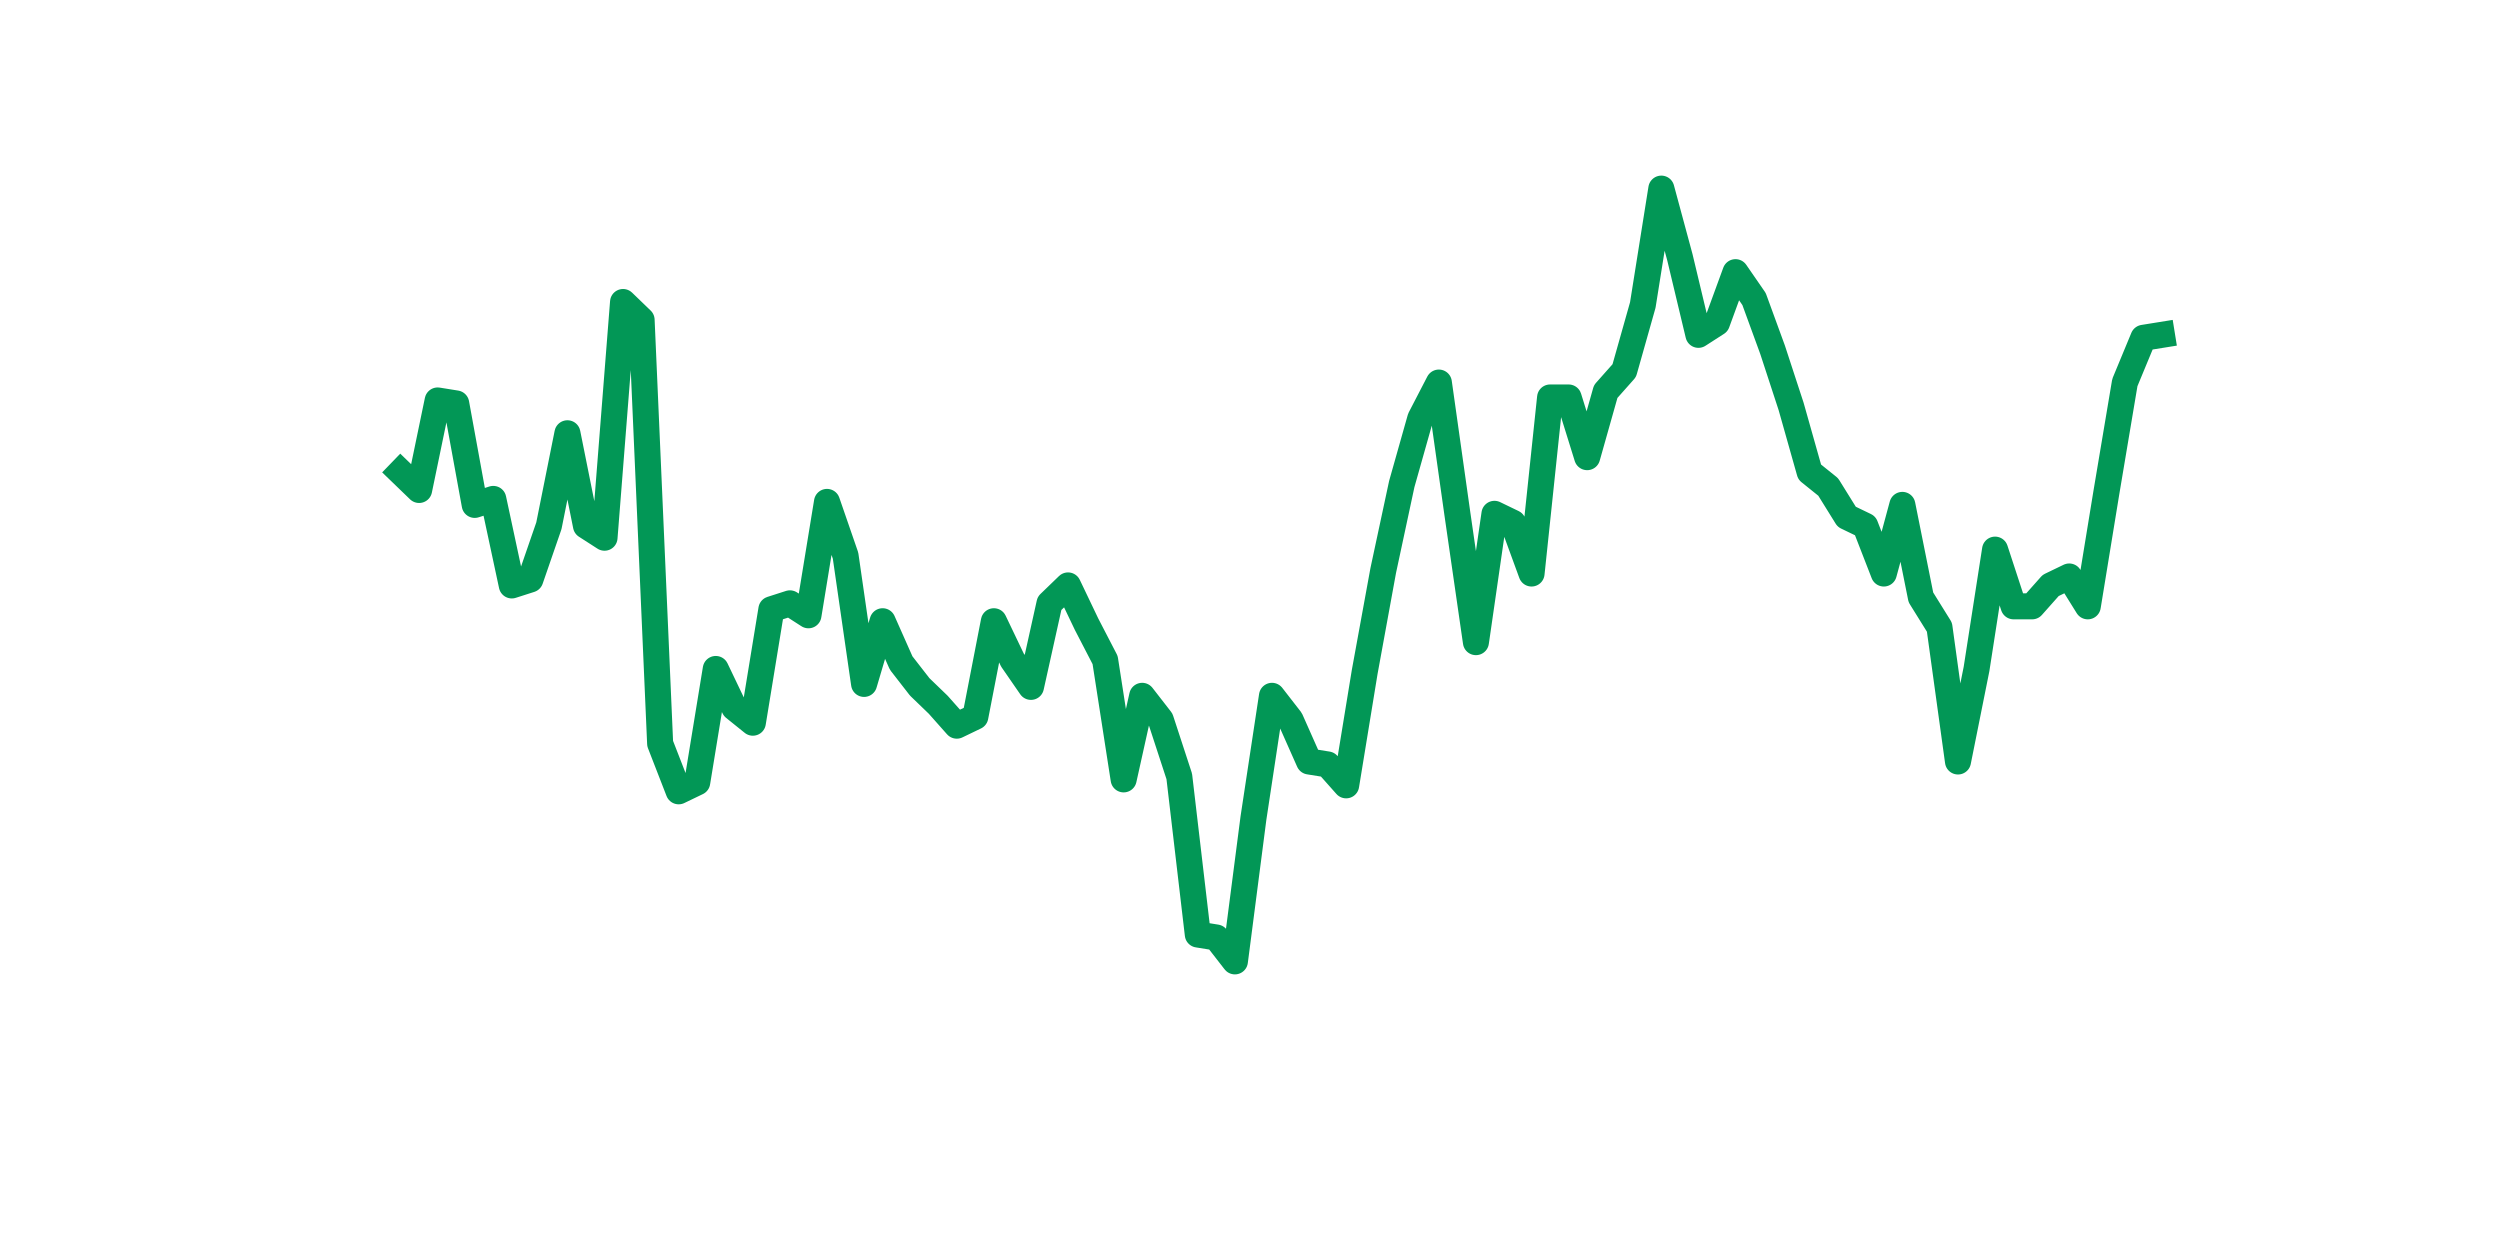 <?xml version="1.0" encoding="utf-8" standalone="no"?>
<!DOCTYPE svg PUBLIC "-//W3C//DTD SVG 1.1//EN"
  "http://www.w3.org/Graphics/SVG/1.1/DTD/svg11.dtd">
<svg xmlns:xlink="http://www.w3.org/1999/xlink" width="144pt" height="72pt" viewBox="0 0 144 72" xmlns="http://www.w3.org/2000/svg" version="1.1">
 <defs>
  <style type="text/css">*{stroke-linejoin: round; stroke-linecap: butt}</style>
 </defs>
 <g id="figure_1">
  <g id="patch_1">
   <path d="M 0 72 
L 144 72 
L 144 0 
L 0 0 
z
" style="fill: #ffffff"/>
  </g>
  <g id="axes_1">
   <g id="line2d_1">
    <path d="M 23.073 27.191 
L 24.141 28.222 
L 25.209 23.067 
L 26.277 23.239 
L 27.344 29.082 
L 28.412 28.738 
L 29.48 33.721 
L 30.548 33.378 
L 31.616 30.284 
L 32.684 24.957 
L 33.752 30.284 
L 34.82 30.972 
L 35.888 17.396 
L 36.956 18.427 
L 38.024 42.83 
L 39.092 45.579 
L 40.16 45.064 
L 41.228 38.533 
L 42.296 40.767 
L 43.364 41.627 
L 44.432 35.096 
L 45.5 34.753 
L 46.567 35.44 
L 47.635 28.91 
L 48.703 32.003 
L 49.771 39.393 
L 50.839 35.784 
L 51.907 38.19 
L 52.975 39.564 
L 54.043 40.595 
L 55.111 41.798 
L 56.179 41.283 
L 57.247 35.784 
L 58.315 38.018 
L 59.383 39.564 
L 60.451 34.753 
L 61.519 33.721 
L 62.587 35.956 
L 63.655 38.018 
L 64.722 44.892 
L 65.79 40.08 
L 66.858 41.455 
L 67.926 44.72 
L 68.994 53.828 
L 70.062 54 
L 71.13 55.375 
L 72.198 47.126 
L 73.266 40.08 
L 74.334 41.455 
L 75.402 43.861 
L 76.47 44.032 
L 77.538 45.235 
L 78.606 38.705 
L 79.674 32.862 
L 80.742 27.879 
L 81.81 24.098 
L 82.878 22.036 
L 83.945 29.597 
L 85.013 36.987 
L 86.081 29.597 
L 87.149 30.113 
L 88.217 33.034 
L 89.285 22.895 
L 90.353 22.895 
L 91.421 26.332 
L 92.489 22.551 
L 93.557 21.348 
L 94.625 17.568 
L 95.693 10.865 
L 96.761 14.818 
L 97.829 19.286 
L 98.897 18.599 
L 99.965 15.677 
L 101.033 17.224 
L 102.1 20.145 
L 103.168 23.41 
L 104.236 27.191 
L 105.304 28.05 
L 106.372 29.769 
L 107.44 30.284 
L 108.508 33.034 
L 109.576 29.082 
L 110.644 34.409 
L 111.712 36.127 
L 112.78 43.861 
L 113.848 38.533 
L 114.916 31.659 
L 115.984 34.924 
L 117.052 34.924 
L 118.12 33.721 
L 119.188 33.206 
L 120.256 34.924 
L 121.323 28.394 
L 122.391 22.036 
L 123.459 19.458 
L 124.527 19.286 
" clip-path="url(#pbfcb7a5b7e)" style="fill: none; stroke: #029756; stroke-width: 1.5; stroke-linecap: square"/>
   </g>
  </g>
 </g>
 <defs>
  <clipPath id="pbfcb7a5b7e">
   <rect x="18" y="8.64" width="111.6" height="48.96"/>
  </clipPath>
 </defs>
</svg>
